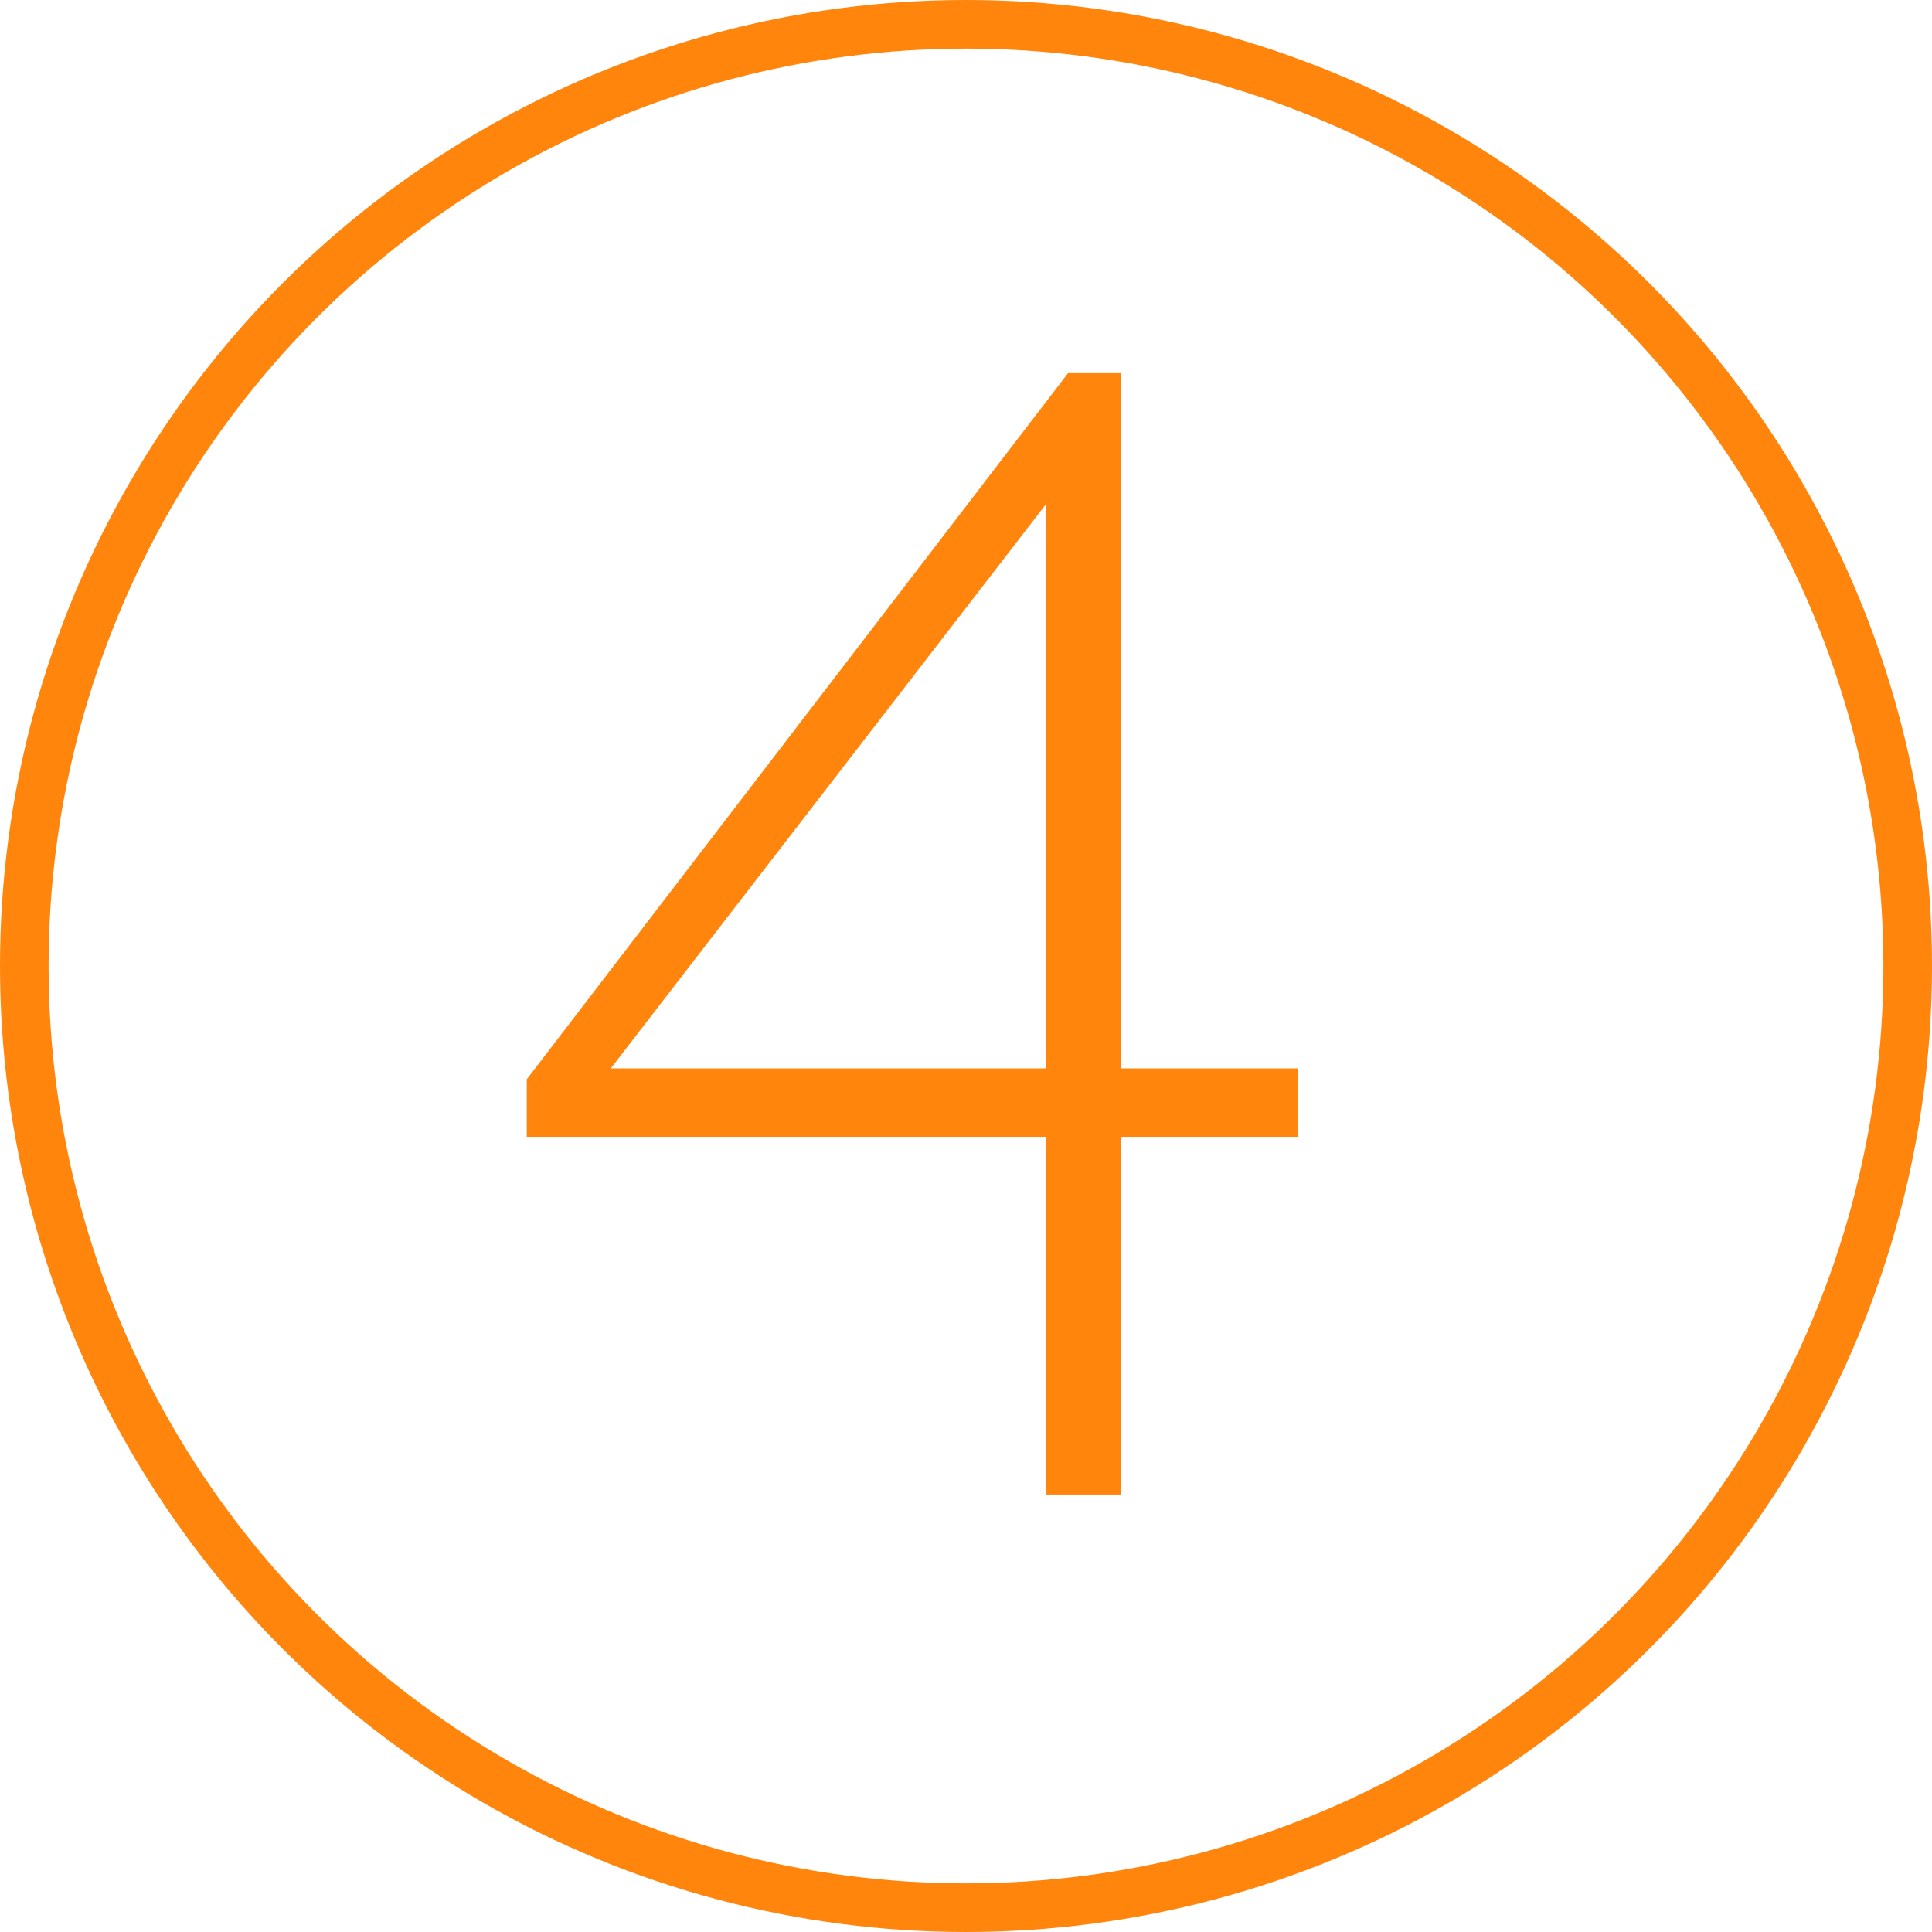 <?xml version="1.0" encoding="UTF-8"?> <svg xmlns="http://www.w3.org/2000/svg" width="159" height="159" viewBox="0 0 159 159" fill="none"> <circle cx="79.5" cy="79.5" r="77.5" stroke="#FF850C" stroke-width="4"></circle> <path d="M86.104 123V93.56H43.352V88.824L87.896 30.712H92.248V87.928H106.84V93.56H92.248V123H86.104ZM86.104 87.928V41.464L50.264 87.928H86.104Z" fill="#FF850C"></path> </svg> 